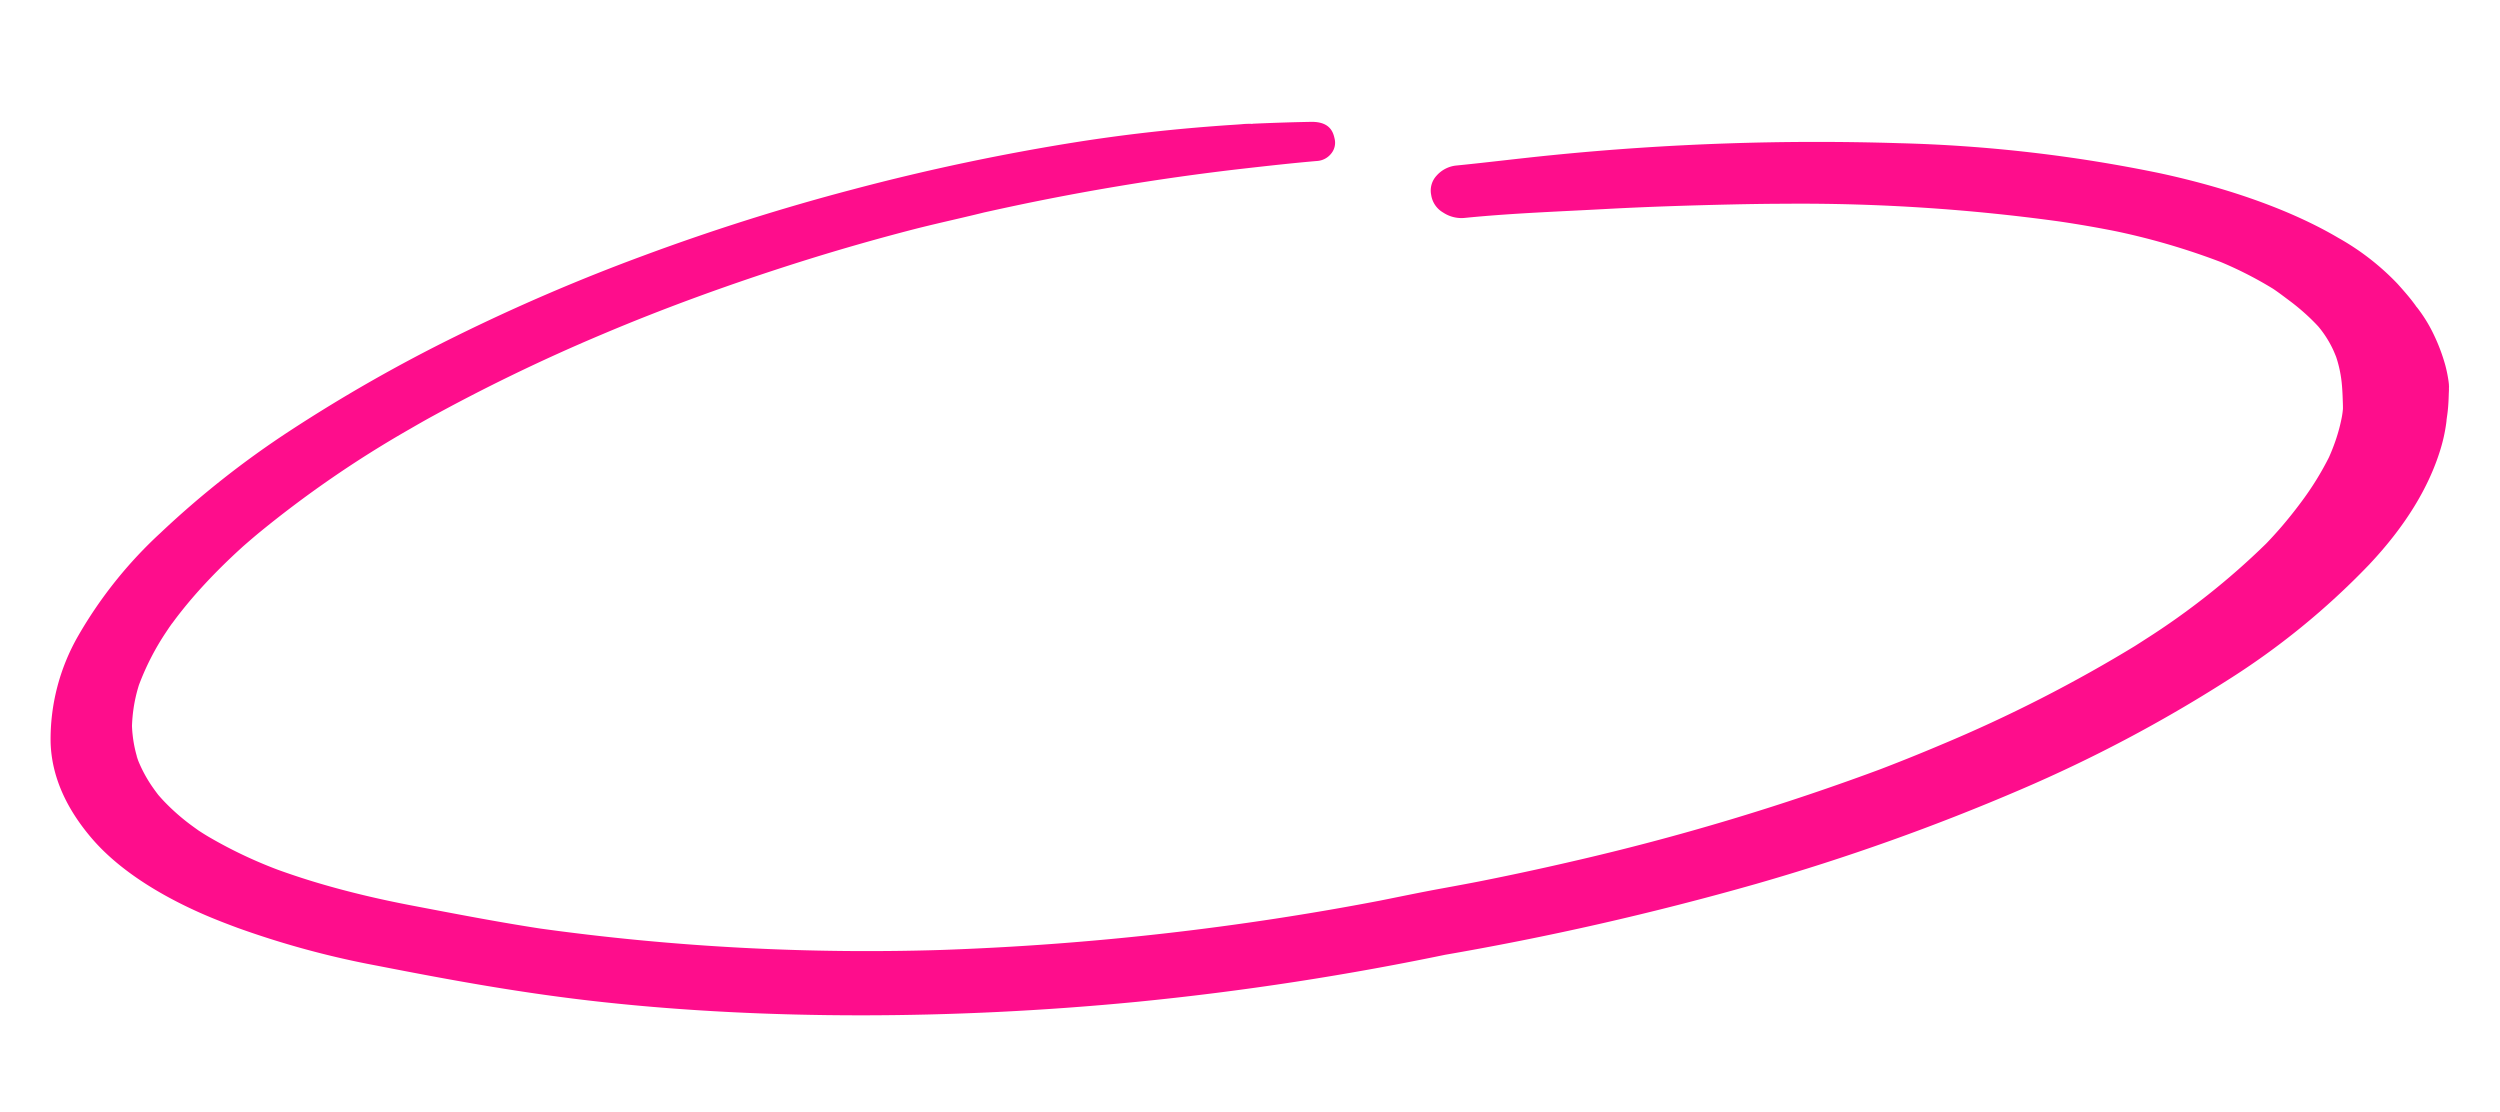 <svg xmlns="http://www.w3.org/2000/svg" width="362.258" height="161.162" viewBox="0 0 362.258 161.162">
    <path data-name="Tracé 54" d="M26.281-.731c-2.758-.243-5.539-.44-8.339-.613-.386-.024.016.023.08.028-.414-.033-.764-.092-1.186-.114-.308-.016-.632-.014-.944-.025-.736-.025-1.47-.059-2.206-.084q-2.047-.07-4.1-.111a243.642 243.642 0 0 0-16.848.24 326.234 326.234 0 0 0-33.516 3.453 323.872 323.872 0 0 0-31.268 6.384 281.254 281.254 0 0 0-28.24 8.767 227.51 227.51 0 0 0-25.181 11.028A134.346 134.346 0 0 0-145.735 41a62.985 62.985 0 0 0-13.423 13.564 30.086 30.086 0 0 0-5.619 14.955c-.378 4.887 1.221 9.758 4.493 14.5 2.986 4.331 7.9 8.564 14.5 12.374 1.918 1.107 4.02 2.169 6.173 3.221l-1.427-.7a129.883 129.883 0 0 0 19.935 7.769c10.175 3.126 20.479 6.188 32.031 8.685 22.98 4.969 49.726 7.829 76.748 8.062a427.348 427.348 0 0 0 46.65-2.235l-2.135.189a435.623 435.623 0 0 0 46.74-5.555 322.064 322.064 0 0 0 39.488-9.566 207.845 207.845 0 0 0 31.332-12.55 108.974 108.974 0 0 0 22.191-14.484c5.849-5.005 9.859-10.264 12.125-15.614a23.686 23.686 0 0 0 1.212-3.628c.031-.129.064-.257.09-.386l.183-1.289q-.28 1.667-.136 1.048c.022-.08.039-.161.059-.241.077-.3.154-.609.22-.914.214-.988.349-1.977.479-2.967l.03-.239c.05-.41.152-.947-.138.952a12.35 12.35 0 0 0 .2-1.572 11.64 11.64 0 0 0-.029-.952c-.034-.6-.1-1.2-.191-1.8a26.653 26.653 0 0 0-1.206-4.645 21.16 21.16 0 0 0-1.591-3.483l-.21-.362-.137-.226-.027-.045q-1.548-2.193-.123-.18c-.148-.285-.329-.569-.5-.853-.555-.9-1.2-1.8-1.847-2.7a36.458 36.458 0 0 0-7.827-7.519c-6.007-4.457-14.378-8.613-24.617-12a212.526 212.526 0 0 0-37.261-8.336A384.7 384.7 0 0 0 60.654 7.73c-4.7-.032-9.415.068-14.107.039a4.394 4.394 0 0 0-2.98 1.151 3.181 3.181 0 0 0-1.078 2.725 3.539 3.539 0 0 0 1.457 2.7 4.8 4.8 0 0 0 3.14 1.1c6.785.042 13.558.517 20.257.856 6.167.312 12.357.769 18.424 1.273q4.856.4 9.631.912l-1.4-.15a275.163 275.163 0 0 1 38.592 6.654q4.468 1.149 8.581 2.454l-1.464-.465a101.184 101.184 0 0 1 16.03 6.56l-1.39-.734a55.637 55.637 0 0 1 8.082 5.173c.139.109.275.218.413.328.566.446-1.271-1.06-.574-.464.259.221.517.441.768.663.517.46 1.006.924 1.507 1.386a31.892 31.892 0 0 1 2.722 2.839q.61.722 1.148 1.451c.087.118.167.237.256.354.143.19-.966-1.393-.616-.874.039.059.081.119.122.178q.243.356.47.715a15.676 15.676 0 0 1 1.43 2.993c.234.637.73 2.568.159.335.131.511.249 1.022.339 1.534a17.852 17.852 0 0 1 .27 3.1c0 1.031-.078 2.063-.153 3.094q-.028.383-.071.765c-.014.128-.031.256-.046.384-.06.495.221-1.495.144-1l-.037.24a12.014 12.014 0 0 1-.374 1.587 24.823 24.823 0 0 1-1.208 3.14q-.383.826-.829 1.647a27.83 27.83 0 0 1-.409.727c-.074.129-.151.258-.227.388-.381.646.877-1.412.385-.634a43.583 43.583 0 0 1-4.944 6.38 63.865 63.865 0 0 1-3.079 3.116q-.84.789-1.736 1.57c-.291.254-.588.506-.883.758-.807.686 1.129-.932.627-.522l-.518.425a107.357 107.357 0 0 1-18.848 11.941q-1.36.693-2.765 1.374l1.591-.772a207.767 207.767 0 0 1-29.9 11.496q-4.842 1.475-9.968 2.829l1.911-.5a357.688 357.688 0 0 1-46.863 8.867q-7.395.916-15.011 1.588l2.137-.189q-3.071.269-6.168.5c-3.527.262-6.965.629-10.458.939l2.132-.189a413.593 413.593 0 0 1-65.078.5l2.056.149a345.725 345.725 0 0 1-59.965-9.477l1.746.449c-6.669-1.729-12.937-3.649-19.215-5.547-4.71-1.424-9.1-2.976-13.107-4.641a105.405 105.405 0 0 1-6.232-2.825l1.423.7A65.99 65.99 0 0 1-143.5 85.5q-.5-.375-.972-.755a45.655 45.655 0 0 1-.47-.379l-.262-.217c-.528-.434.761.647.693.588-.614-.548-1.244-1.094-1.816-1.648a30.944 30.944 0 0 1-2.973-3.306q-.306-.4-.59-.8-.143-.2-.279-.4c-.519-.759.609.967.221.338a28.406 28.406 0 0 1-.97-1.673 19.871 19.871 0 0 1-1.445-3.508 14.945 14.945 0 0 1-.119-.413l-.049-.177c-.1-.358-.183-.843.212.853-.068-.3-.138-.593-.195-.889-.116-.6-.2-1.191-.255-1.787q-.078-.868-.075-1.737a16.895 16.895 0 0 1 .053-1.322c0-.06.01-.12.015-.181.046-.667-.093.837-.087.787a23.173 23.173 0 0 1 .715-3.569q.264-.911.611-1.82c.109-.284.227-.568.347-.851.059-.142.128-.283.188-.425.048-.115-.595 1.269-.332.723l.116-.243a37.449 37.449 0 0 1 4.7-7.224c.23-.283.475-.564.7-.848.257-.319-.525.591-.429.5.079-.079.14-.162.212-.242.379-.426.748-.853 1.119-1.28-1.242 1.428-.187.243.145-.109q.426-.452.868-.9 1.748-1.781 3.751-3.529t4.263-3.481q.574-.439 1.163-.876.275-.2.553-.408c.829-.606-.743.525-.169.119.819-.58 1.649-1.158 2.5-1.731a158.487 158.487 0 0 1 23.6-12.845q1.7-.762 3.457-1.51l-1.034.441a267.6 267.6 0 0 1 26.712-9.646q13.9-4.235 29.85-7.482a324.986 324.986 0 0 1 17.916-3.11l-1.012.148c3.674-.532 7.5-.929 11.161-1.465l-.994.145a355.1 355.1 0 0 1 38.057-2.377c3.59-.027 7.2-.052 10.811.021a2.832 2.832 0 0 0 2.027-.857 2.46 2.46 0 0 0 .722-2.034c-.094-.815-.255-2.585-3.15-2.84" transform="rotate(-6.02 282.987 -1548.024)" style="fill:#fe0d8c"/>
</svg>
